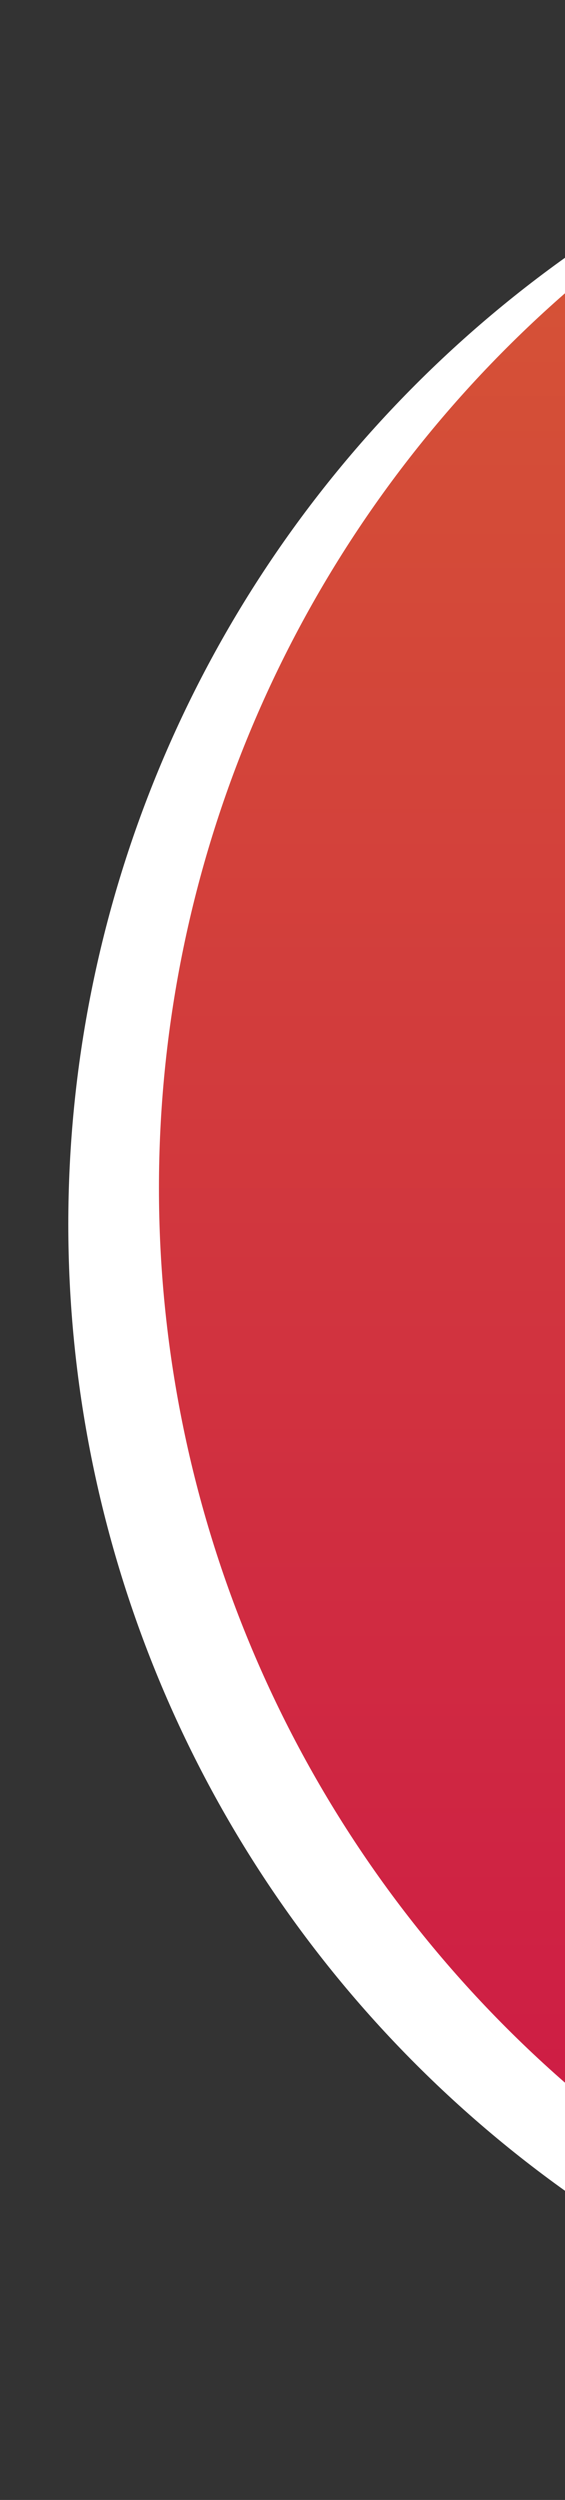 <?xml version="1.0" encoding="UTF-8"?>
<svg id="_圖層_2" data-name="圖層 2" xmlns="http://www.w3.org/2000/svg" xmlns:xlink="http://www.w3.org/1999/xlink" viewBox="0 0 91 402.25">
  <rect x="0" y="0" width="91" height="402.25" fill="#333333" stroke="none"/>
  <defs>
    <style>
      .cls-1 {
        fill: #fff;
      }

      .cls-2 {
        fill: url(#_未命名漸層_2);
      }

      .cls-3 {
        clip-path: url(#clippath);
      }

      .cls-4 {
        fill: none;
      }
    </style>
    <clipPath id="clippath">
      <rect class="cls-4" width="91" height="402.25"/>
    </clipPath>
    <linearGradient id="_未命名漸層_2" data-name="未命名漸層 2" x1="545.54" y1="112.83" x2="927.84" y2="112.83" gradientTransform="translate(329.58 -545.54) rotate(90)" gradientUnits="userSpaceOnUse">
      <stop offset="0" stop-color="#d65a34"/>
      <stop offset="1" stop-color="#cd1547"/>
    </linearGradient>
  </defs>
  <g id="_圖層_1-2" data-name="圖層 1">
    <g class="cls-3">
      <g>
        <circle class="cls-1" cx="202.15" cy="196.99" r="191.15"/>
        <circle class="cls-2" cx="216.75" cy="191.15" r="191.15"/>
      </g>
    </g>
  </g>
</svg>